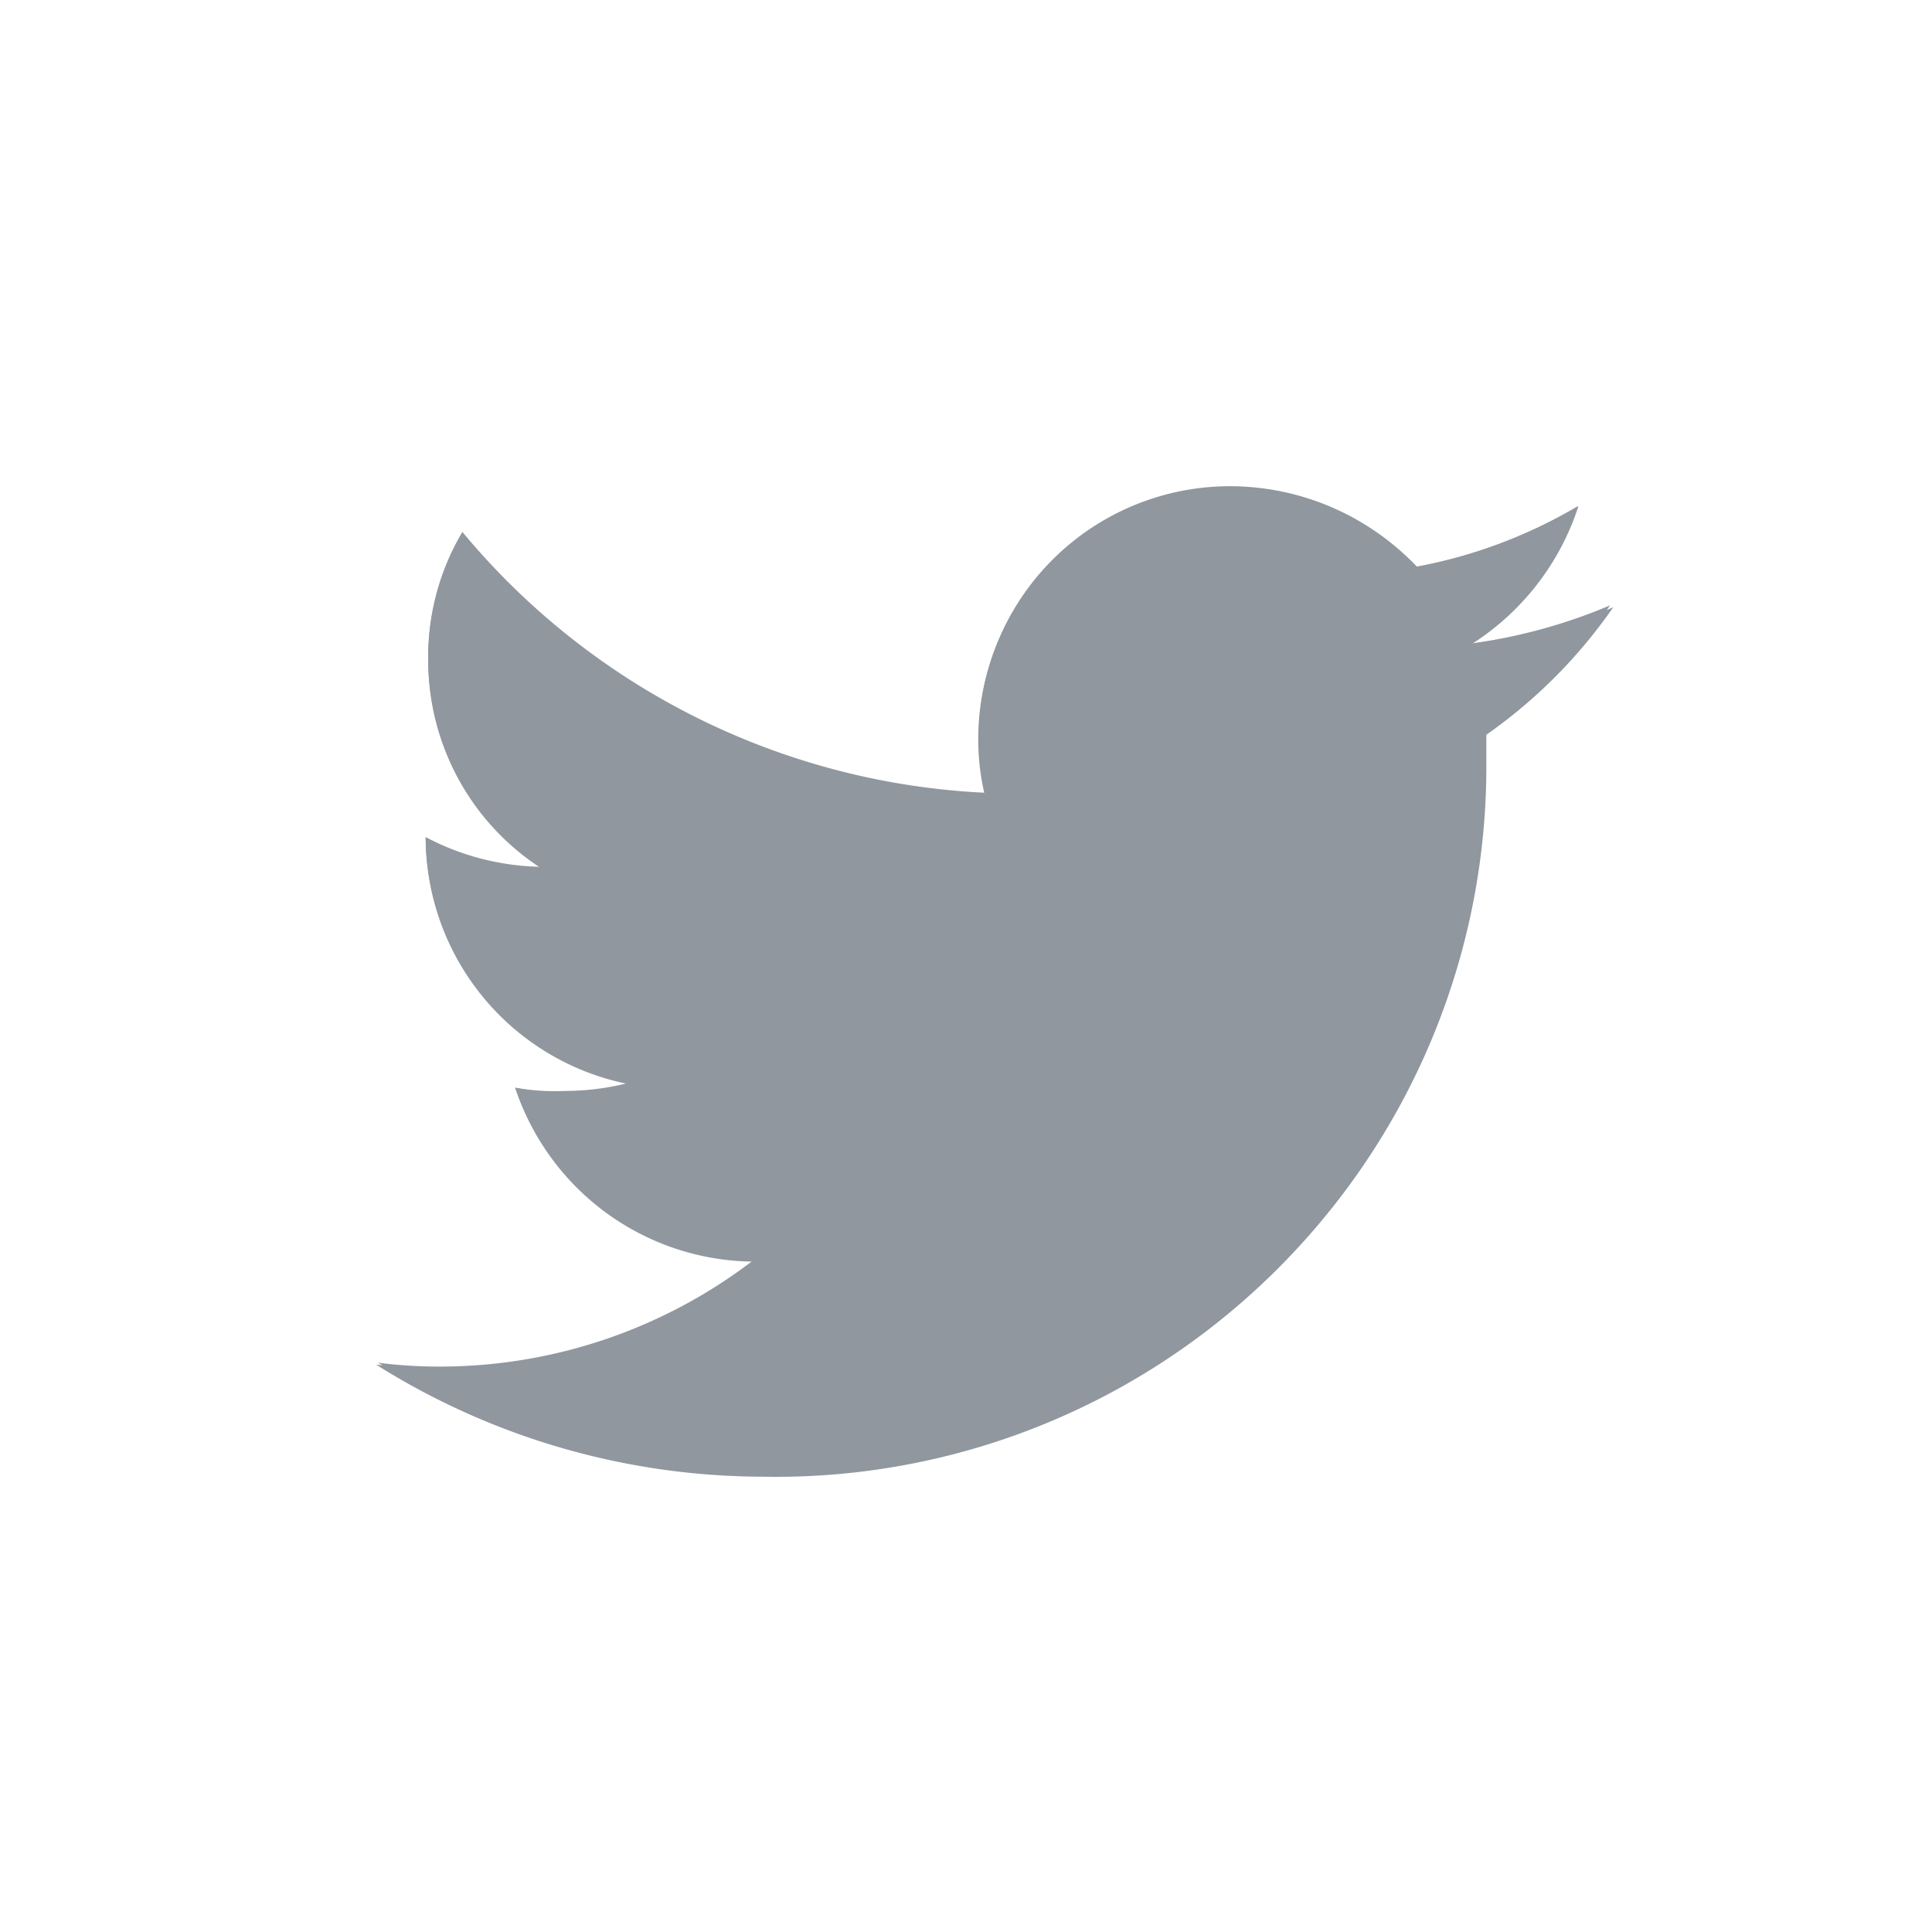 <svg id="Layer_1" data-name="Layer 1" xmlns="http://www.w3.org/2000/svg" viewBox="0 0 30 30"><defs><style>.cls-1{fill:#90979e;}</style></defs><path class="cls-1" d="M23.08,11.4c0,.17,0,.33,0,.5a11,11,0,0,1-11.21,11,11.31,11.31,0,0,1-6-1.74,7.42,7.42,0,0,0,.94.06,8,8,0,0,0,4.9-1.66A3.93,3.93,0,0,1,8,16.89a3.57,3.57,0,0,0,.74.07,4,4,0,0,0,1-.13A3.91,3.91,0,0,1,6.61,13v0a4,4,0,0,0,1.79.48,3.84,3.84,0,0,1-1.75-3.22,3.77,3.77,0,0,1,.53-2,11.24,11.24,0,0,0,8.12,4.05,3.74,3.74,0,0,1-.1-.89,3.9,3.9,0,0,1,3.93-3.87A4,4,0,0,1,22,8.8a7.69,7.69,0,0,0,2.5-.94A4,4,0,0,1,22.78,10,8.37,8.37,0,0,0,25,9.4,7.93,7.93,0,0,1,23.08,11.4Z"/><path class="cls-1" d="M24.51,7.86A7.69,7.69,0,0,1,22,8.8a4,4,0,0,0-2.88-1.22,3.9,3.9,0,0,0-3.93,3.87,3.74,3.74,0,0,0,.1.89A11.24,11.24,0,0,1,7.18,8.29a3.77,3.77,0,0,0-.53,2A3.84,3.84,0,0,0,8.4,13.46,4,4,0,0,1,6.61,13v0a3.91,3.91,0,0,0,3.17,3.81,4,4,0,0,1-1,.13A3.57,3.57,0,0,1,8,16.89a3.93,3.93,0,0,0,3.68,2.7,8,8,0,0,1-4.9,1.66,7.42,7.42,0,0,1-.94-.06,11.31,11.31,0,0,0,6,1.74,11,11,0,0,0,11.21-11c0-.17,0-.33,0-.5a7.93,7.93,0,0,0,2-2,8.37,8.37,0,0,1-2.26.61A4,4,0,0,0,24.51,7.86Z"/></svg>